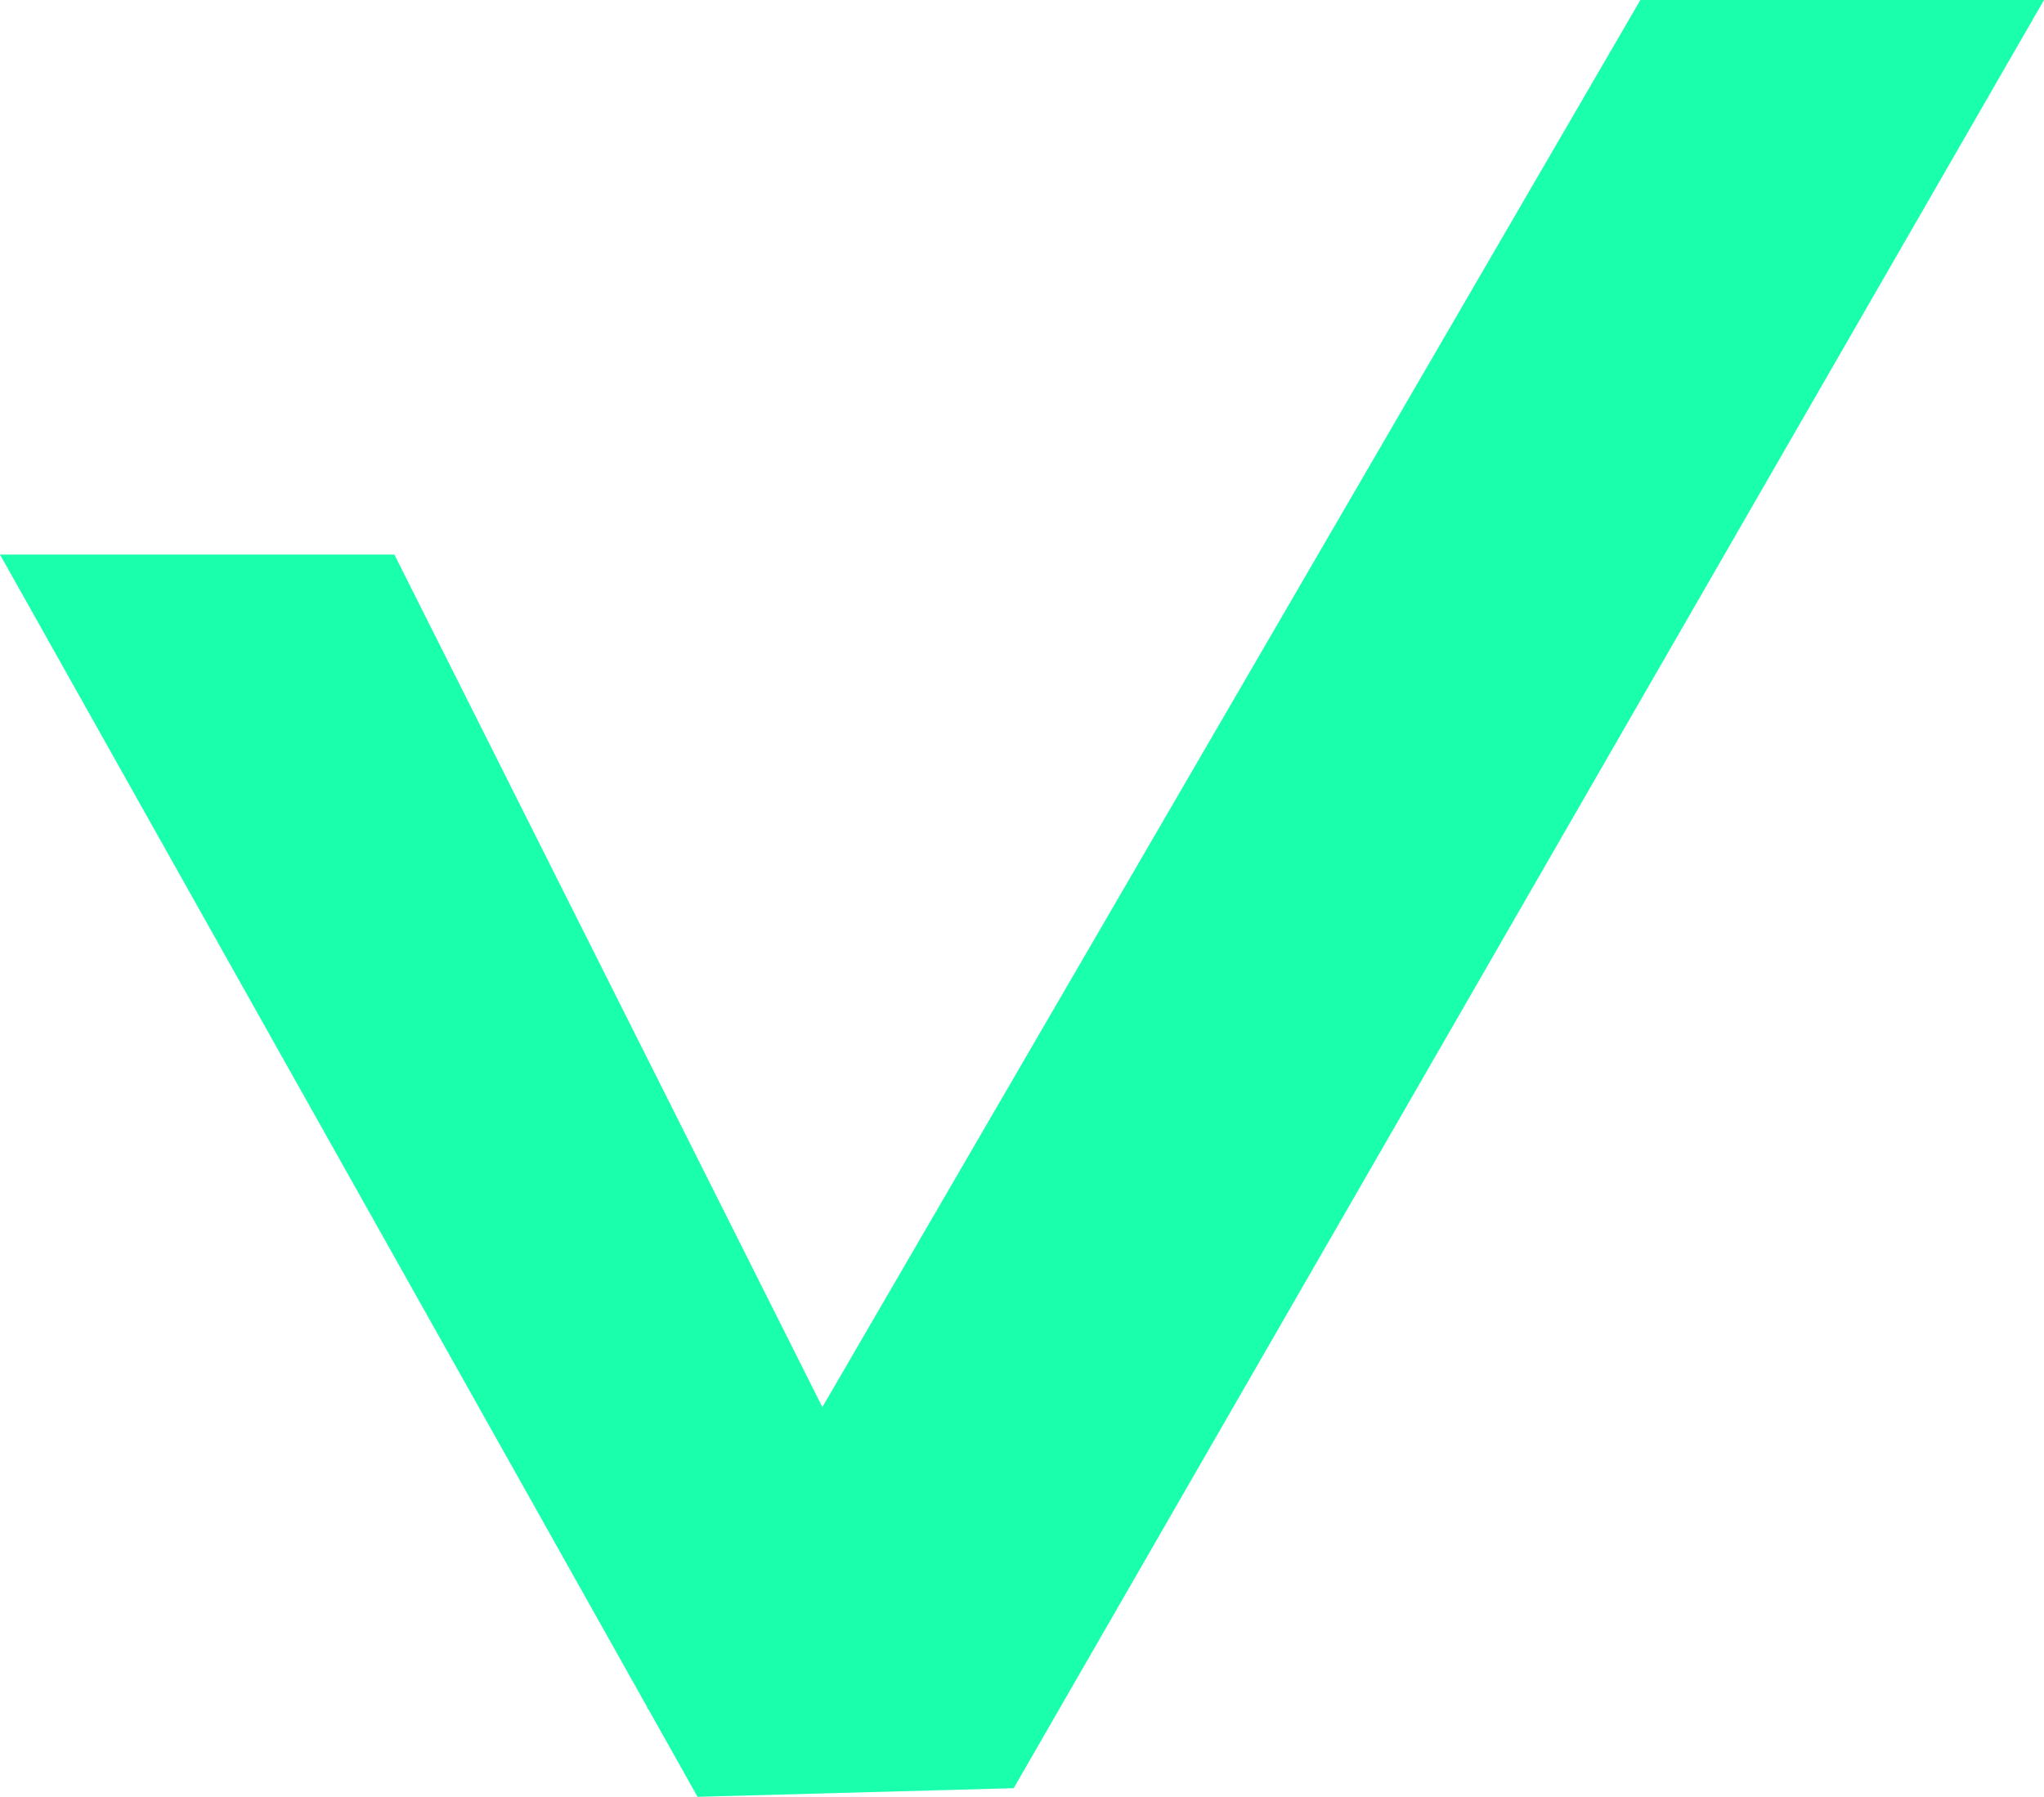 <?xml version="1.0" encoding="UTF-8"?> <svg xmlns="http://www.w3.org/2000/svg" viewBox="0 0 33.17 29.16"> <defs> <style>.cls-1{fill:#19ffac;}</style> </defs> <title>check mark</title> <g id="Слой_2" data-name="Слой 2"> <g id="Layer_1" data-name="Layer 1"> <polygon class="cls-1" points="11.32 29.16 0 9 6.4 9 16.45 29.02 11.32 29.16"></polygon> <polygon class="cls-1" points="33.17 0 16.45 29.02 10.5 27.73 26.62 0 33.17 0"></polygon> </g> </g> </svg> 